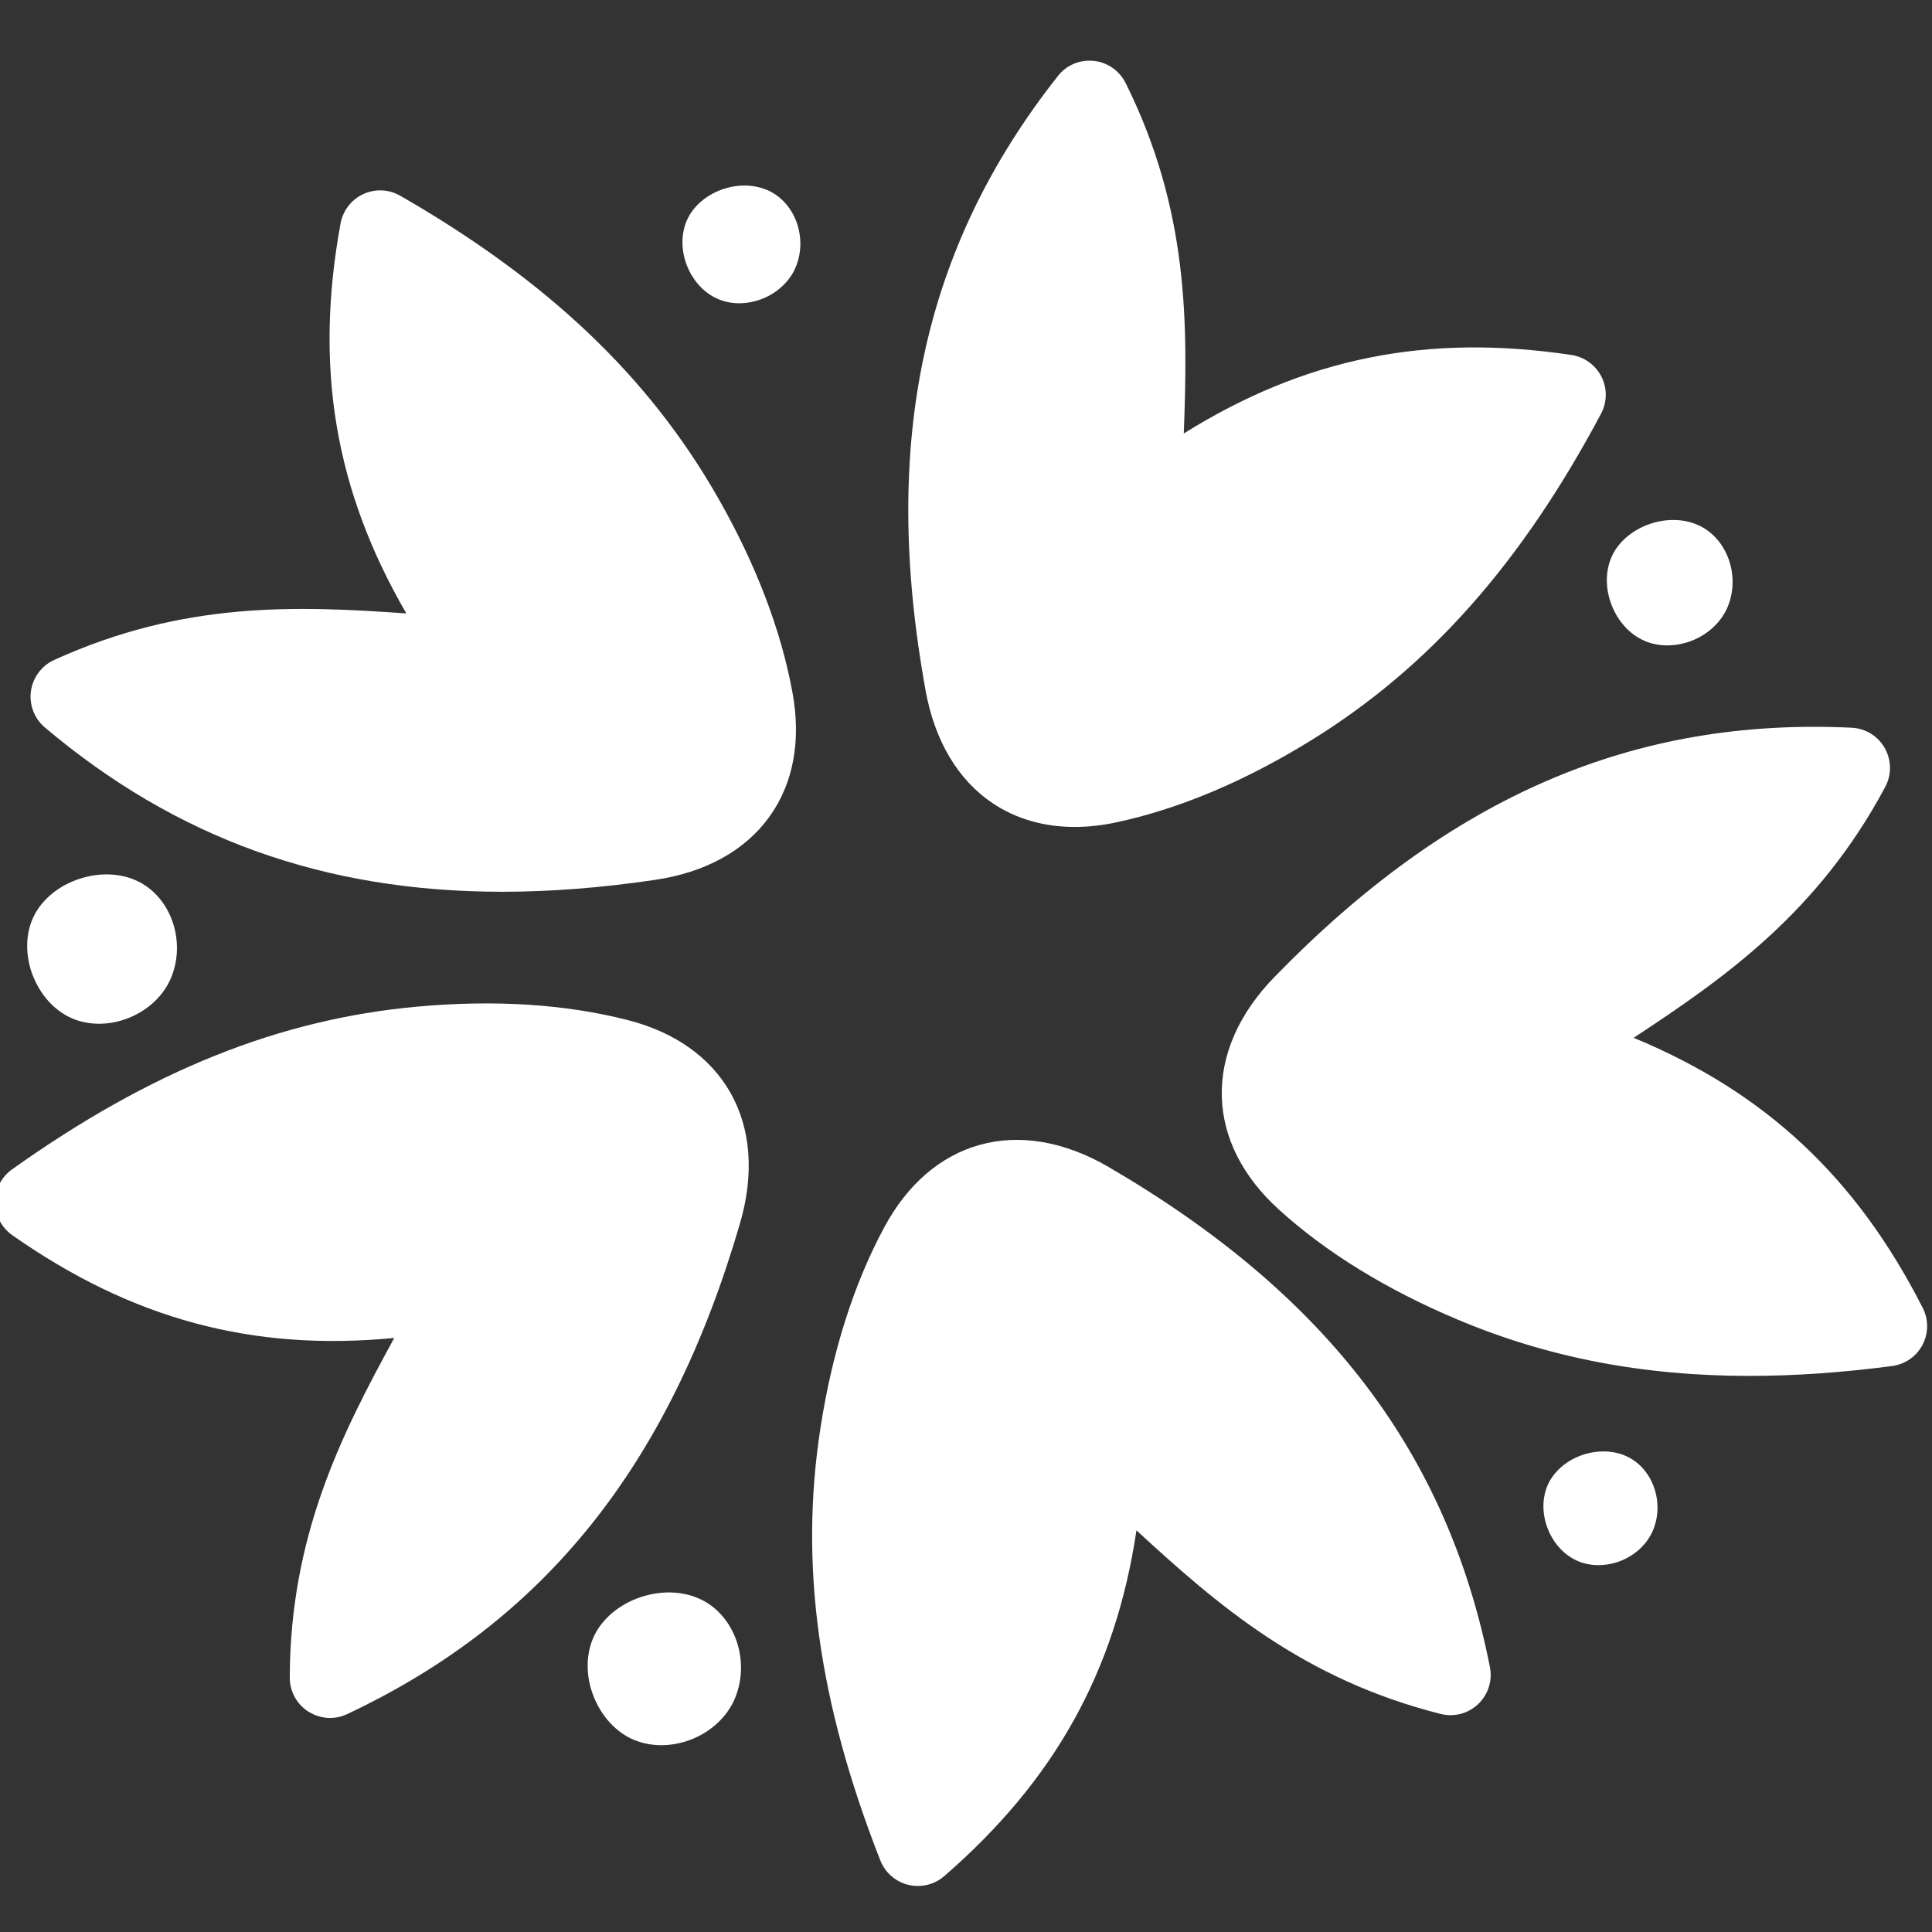 <svg xmlns="http://www.w3.org/2000/svg" width="120" height="120" viewBox="0 0 120 120" fill="none"><rect x="0" y="0" width="120" height="120" fill="#333333" stroke="none"/><g clip-path="url(#clip0_1592_140)"><path d="M69.913 5.159C69.533 4.389 68.786 3.87 67.932 3.781C67.068 3.692 66.236 4.045 65.709 4.72C57.313 15.357 54.701 27.483 57.487 42.878C58.056 46.018 59.5 48.447 61.665 49.896C63.119 50.867 64.845 51.363 66.751 51.363C67.596 51.363 68.477 51.265 69.385 51.068C73.29 50.223 77.338 48.514 81.431 45.987C88.762 41.46 94.483 35.015 99.443 25.698C99.823 24.982 99.837 24.123 99.47 23.399C99.103 22.674 98.41 22.169 97.605 22.048C88.659 20.706 81.059 22.218 73.527 26.924C73.782 20.125 73.845 13.075 69.918 5.159" fill="white"></path><path d="M75.889 68.145C75.965 70.673 77.186 73.079 79.413 75.11C82.37 77.798 86.114 80.101 90.546 81.967C96.133 84.315 102.023 85.46 108.67 85.46C111.479 85.46 114.418 85.254 117.522 84.847C118.327 84.74 119.034 84.252 119.409 83.532C119.79 82.812 119.794 81.953 119.423 81.233C115.321 73.173 109.677 67.855 101.469 64.46C107.149 60.721 112.928 56.677 117.093 48.881C117.5 48.125 117.486 47.212 117.066 46.465C116.645 45.719 115.867 45.24 115.013 45.2C101.46 44.556 90.09 49.453 79.172 60.667C76.944 62.953 75.813 65.538 75.889 68.141" fill="white"></path><path d="M91.812 105.843C92.434 105.252 92.711 104.384 92.541 103.544C89.915 90.25 82.397 80.388 68.88 72.497C66.12 70.887 63.338 70.413 60.833 71.115C58.4 71.8 56.356 73.566 54.929 76.219C53.037 79.73 51.7 83.921 50.962 88.68C49.642 97.197 50.823 105.735 54.678 115.553C54.974 116.309 55.622 116.877 56.409 117.069C56.606 117.119 56.807 117.141 57.009 117.141C57.608 117.141 58.19 116.931 58.65 116.528C65.48 110.602 69.273 103.839 70.588 95.054C75.594 99.661 80.907 104.291 89.477 106.455C90.314 106.666 91.19 106.437 91.812 105.843Z" fill="white"></path><path d="M19.159 106.312C19.566 106.572 20.036 106.706 20.501 106.706C20.864 106.706 21.226 106.625 21.566 106.464C33.826 100.694 41.582 91.015 45.961 75.991C46.855 72.927 46.645 70.113 45.357 67.85C44.1 65.654 41.895 64.097 38.974 63.355C35.105 62.366 30.717 62.089 25.922 62.523C17.343 63.301 9.341 66.513 0.749 72.632C0.087 73.101 -0.306 73.866 -0.302 74.68C-0.302 75.494 0.101 76.25 0.763 76.72C8.17 81.913 15.639 83.957 24.487 83.103C21.226 89.074 18.023 95.354 17.997 104.192C17.997 105.051 18.43 105.851 19.155 106.312" fill="white"></path><path d="M3.366 40.991C2.587 41.344 2.042 42.078 1.921 42.927C1.805 43.777 2.131 44.627 2.784 45.182C10.929 52.057 20.112 55.389 31.196 55.389C34.202 55.389 37.35 55.143 40.656 54.655C43.814 54.195 46.283 52.83 47.799 50.715C49.275 48.662 49.767 46.005 49.226 43.039C48.51 39.112 46.936 35.002 44.547 30.833C40.262 23.359 34.009 17.423 24.862 12.159C24.155 11.752 23.297 11.716 22.563 12.056C21.825 12.396 21.302 13.076 21.154 13.872C19.522 22.768 20.778 30.417 25.238 38.101C18.448 37.623 11.408 37.328 3.366 40.991Z" fill="white"></path><path d="M102.14 39.805C102.578 39.993 103.066 40.087 103.562 40.087C104.059 40.087 104.613 39.984 105.123 39.779C106.125 39.371 106.921 38.616 107.306 37.699C108.107 35.78 107.293 33.463 105.521 32.635C104.582 32.197 103.419 32.184 102.332 32.595C101.295 32.989 100.476 33.722 100.091 34.608C99.702 35.502 99.707 36.598 100.114 37.614C100.512 38.624 101.254 39.421 102.144 39.801" fill="white"></path><path d="M44.583 18.568C44.999 18.747 45.455 18.837 45.92 18.837C46.386 18.837 46.904 18.738 47.379 18.546C48.318 18.166 49.065 17.45 49.423 16.591C50.174 14.793 49.405 12.619 47.745 11.846C46.86 11.434 45.773 11.416 44.758 11.801C43.787 12.172 43.022 12.861 42.66 13.693C42.293 14.534 42.297 15.562 42.673 16.511C43.049 17.454 43.742 18.206 44.583 18.564" fill="white"></path><path d="M2.06 60.64C2.538 61.847 3.419 62.796 4.475 63.252C4.994 63.476 5.566 63.587 6.157 63.587C6.779 63.587 7.414 63.462 8.018 63.216C9.216 62.729 10.165 61.83 10.621 60.743C11.578 58.457 10.612 55.693 8.51 54.713C7.391 54.19 6.005 54.177 4.699 54.669C3.46 55.138 2.485 56.01 2.028 57.062C1.563 58.126 1.577 59.428 2.055 60.64" fill="white"></path><path d="M39.359 108.057C39.891 108.285 40.477 108.397 41.081 108.397C41.712 108.397 42.364 108.271 42.986 108.021C44.212 107.524 45.182 106.603 45.648 105.489C46.623 103.145 45.639 100.323 43.487 99.321C42.342 98.789 40.92 98.771 39.582 99.276C38.317 99.755 37.319 100.65 36.849 101.723C36.375 102.81 36.384 104.147 36.876 105.382C37.368 106.616 38.267 107.591 39.35 108.057" fill="white"></path><path d="M97.989 96.955C98.392 97.129 98.83 97.215 99.286 97.215C99.742 97.215 100.234 97.121 100.695 96.937C101.603 96.566 102.323 95.882 102.672 95.045C103.397 93.31 102.654 91.207 101.044 90.46C100.194 90.062 99.147 90.049 98.159 90.416C97.22 90.774 96.482 91.44 96.128 92.245C95.775 93.059 95.775 94.052 96.142 94.969C96.5 95.882 97.18 96.606 97.989 96.955Z" fill="white"></path></g><defs><clipPath id="clip0_1592_140"><rect width="120" height="120" fill="white"></rect></clipPath></defs></svg>